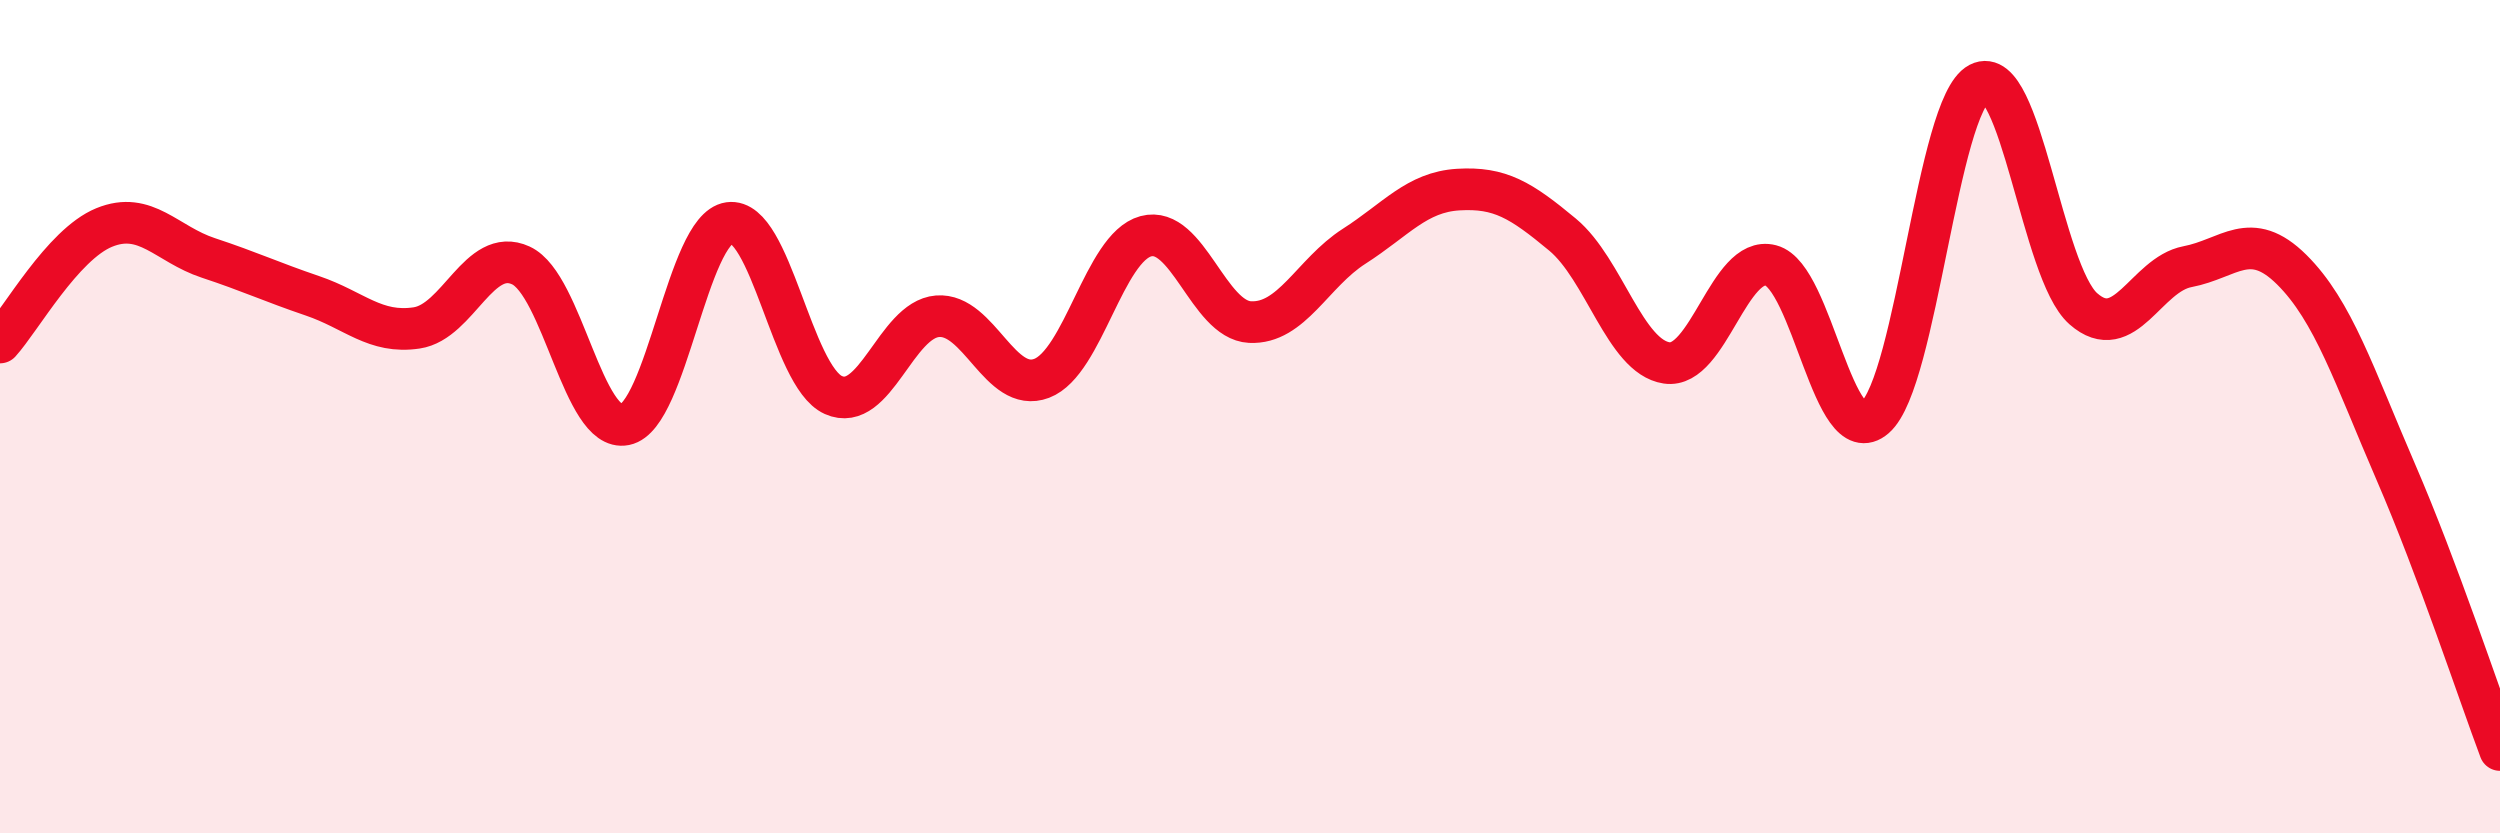 
    <svg width="60" height="20" viewBox="0 0 60 20" xmlns="http://www.w3.org/2000/svg">
      <path
        d="M 0,8.22 C 0.5,7.67 1.5,5.87 2.5,5.46 C 3.5,5.05 4,5.86 5,6.19 C 6,6.52 6.5,6.76 7.5,7.1 C 8.5,7.44 9,8.02 10,7.87 C 11,7.72 11.5,5.91 12.5,6.37 C 13.5,6.83 14,10.39 15,10.19 C 16,9.99 16.5,5.49 17.5,5.35 C 18.5,5.21 19,9.03 20,9.48 C 21,9.93 21.5,7.67 22.5,7.59 C 23.5,7.51 24,9.46 25,9.08 C 26,8.7 26.5,5.94 27.5,5.67 C 28.5,5.4 29,7.68 30,7.73 C 31,7.78 31.5,6.55 32.5,5.91 C 33.5,5.27 34,4.61 35,4.55 C 36,4.49 36.5,4.8 37.5,5.63 C 38.5,6.46 39,8.56 40,8.71 C 41,8.86 41.5,6.11 42.5,6.37 C 43.5,6.63 44,10.89 45,10.02 C 46,9.15 46.5,2.52 47.5,2 C 48.5,1.48 49,6.53 50,7.41 C 51,8.29 51.5,6.59 52.5,6.4 C 53.5,6.21 54,5.48 55,6.47 C 56,7.46 56.5,9.02 57.5,11.33 C 58.5,13.64 59.5,16.67 60,18L60 20L0 20Z"
        fill="#EB0A25"
        opacity="0.1"
        stroke-linecap="round"
        stroke-linejoin="round"
      />
      <path
        d="M 0,8.22 C 0.5,7.67 1.5,5.87 2.5,5.46 C 3.5,5.05 4,5.86 5,6.19 C 6,6.52 6.5,6.76 7.5,7.1 C 8.5,7.44 9,8.02 10,7.87 C 11,7.72 11.5,5.91 12.5,6.37 C 13.5,6.83 14,10.39 15,10.19 C 16,9.99 16.5,5.49 17.5,5.35 C 18.5,5.21 19,9.03 20,9.48 C 21,9.93 21.5,7.67 22.5,7.59 C 23.5,7.51 24,9.46 25,9.08 C 26,8.7 26.5,5.94 27.5,5.67 C 28.5,5.4 29,7.68 30,7.73 C 31,7.78 31.5,6.55 32.5,5.91 C 33.5,5.27 34,4.61 35,4.55 C 36,4.49 36.5,4.8 37.5,5.63 C 38.5,6.46 39,8.56 40,8.71 C 41,8.86 41.5,6.11 42.5,6.37 C 43.5,6.63 44,10.89 45,10.02 C 46,9.15 46.5,2.52 47.5,2 C 48.5,1.48 49,6.53 50,7.41 C 51,8.29 51.5,6.59 52.5,6.4 C 53.5,6.21 54,5.48 55,6.47 C 56,7.46 56.5,9.02 57.5,11.33 C 58.5,13.64 59.5,16.67 60,18"
        stroke="#EB0A25"
        stroke-width="1"
        fill="none"
        stroke-linecap="round"
        stroke-linejoin="round"
      />
    </svg>
  
